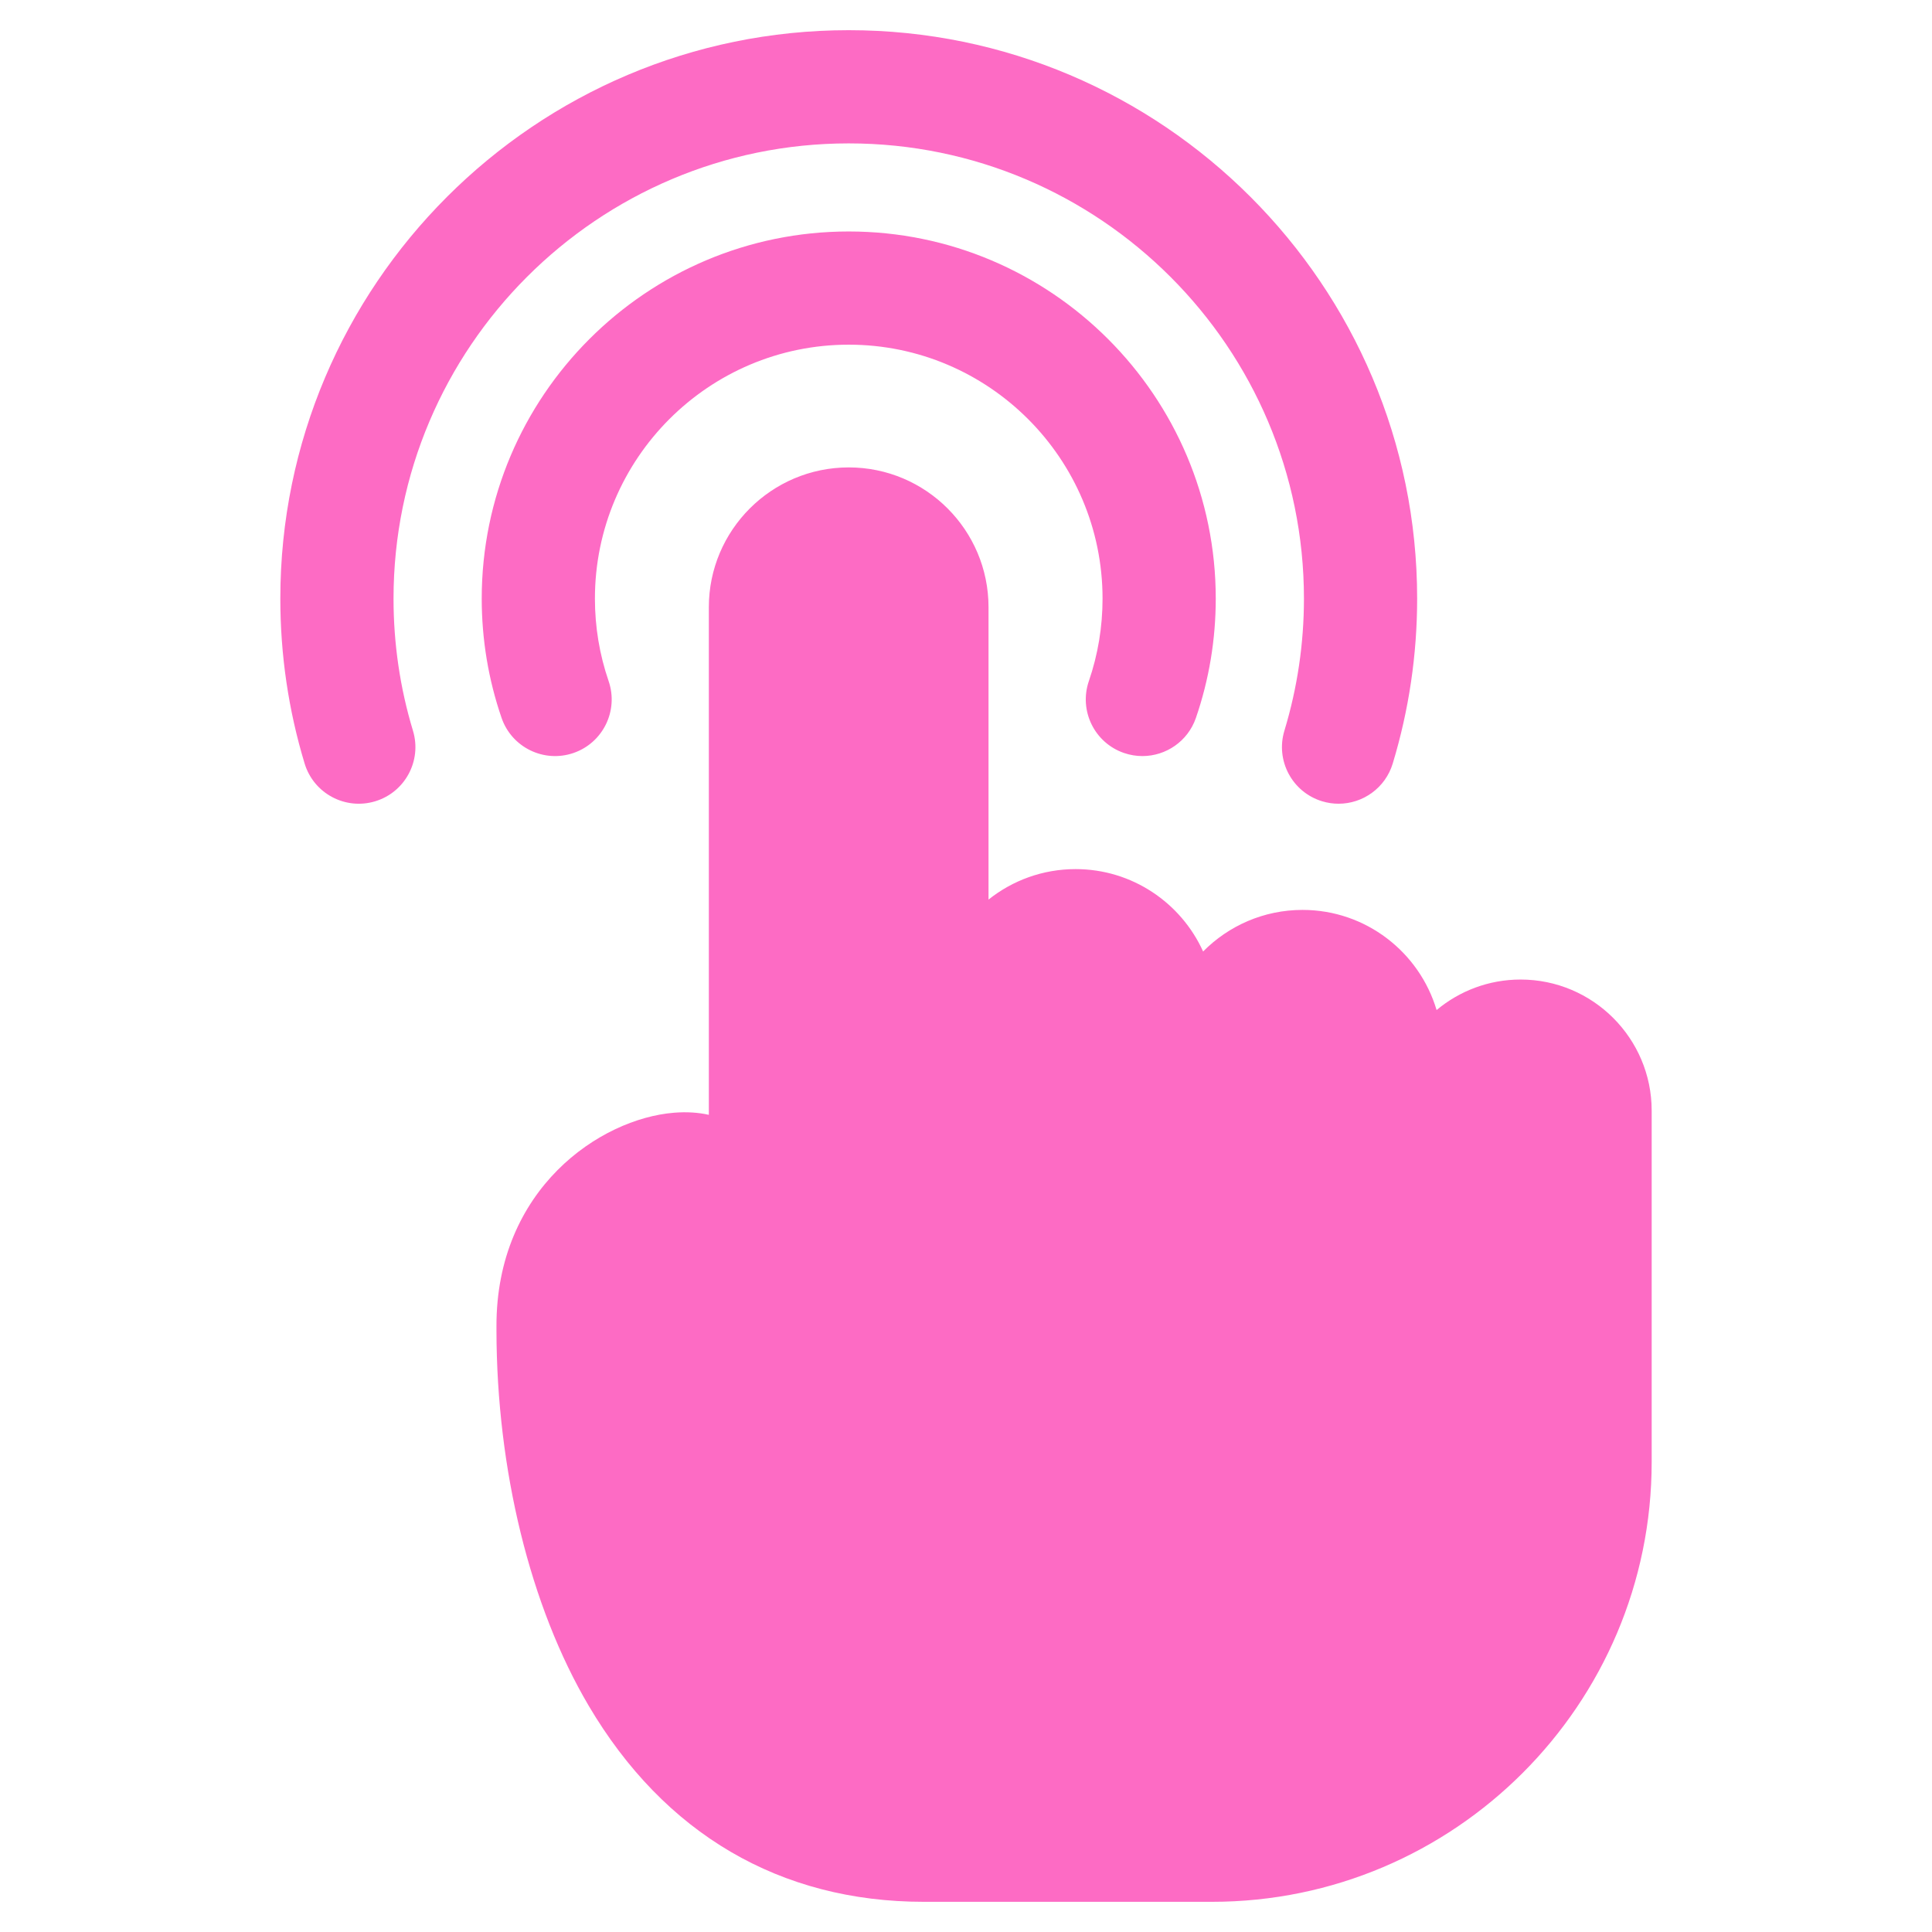 <?xml version="1.0" encoding="UTF-8"?> <svg xmlns="http://www.w3.org/2000/svg" width="512" height="512" viewBox="0 0 512 512" fill="none"><path d="M437.711 294.327V387.461C437.711 451.721 385.444 504.001 321.2 504.001H244.819C206.759 504.001 176.035 486.009 155.97 451.971C140.512 425.747 131.616 389.5 131.566 352.524V351.505C131.479 315.078 159.039 296.461 178.637 294.882C181.978 294.612 185.076 294.815 187.85 295.441V160.913C187.85 140.486 204.481 123.868 224.924 123.868C245.367 123.868 261.969 140.486 261.969 160.913V238.397C268.305 233.345 276.327 230.322 285.043 230.322C300.057 230.322 313.015 239.293 318.838 252.156C325.563 245.355 334.893 241.135 345.19 241.135C361.962 241.135 376.168 252.349 380.713 267.677C386.745 262.63 394.511 259.588 402.973 259.588C422.127 259.588 437.711 275.171 437.711 294.326V294.327ZM151.976 199.549C159.81 196.857 163.979 188.323 161.287 180.488C158.881 173.486 157.661 166.133 157.661 158.634C157.661 121.529 187.835 91.342 224.924 91.342C262.013 91.342 292.187 121.529 292.187 158.634C292.187 166.134 290.967 173.487 288.562 180.488C285.87 188.322 290.038 196.856 297.873 199.549C299.488 200.104 301.132 200.367 302.749 200.367C308.977 200.367 314.796 196.458 316.934 190.238C320.421 180.093 322.188 169.46 322.188 158.634C322.188 104.987 278.556 61.342 224.925 61.342C171.294 61.342 127.662 104.987 127.662 158.634C127.662 169.458 129.43 180.091 132.917 190.238C135.609 198.073 144.143 202.24 151.978 199.549H151.976ZM104.289 158.634C104.289 92.116 158.406 37.999 224.924 37.999C291.442 37.999 345.559 92.115 345.559 158.634C345.559 170.529 343.816 182.307 340.38 193.639C337.976 201.567 342.454 209.942 350.381 212.347C351.832 212.787 353.298 212.997 354.739 212.996C361.174 212.996 367.124 208.822 369.088 202.345C373.381 188.188 375.558 173.481 375.558 158.634C375.558 75.574 307.983 7.999 224.923 7.999C141.863 7.999 74.289 75.574 74.289 158.635C74.289 173.545 76.456 188.252 80.73 202.346C83.134 210.274 91.509 214.752 99.438 212.347C107.366 209.943 111.844 201.567 109.439 193.639C106.022 182.369 104.289 170.592 104.289 158.634Z" fill="#FD6BC4"></path></svg> 
